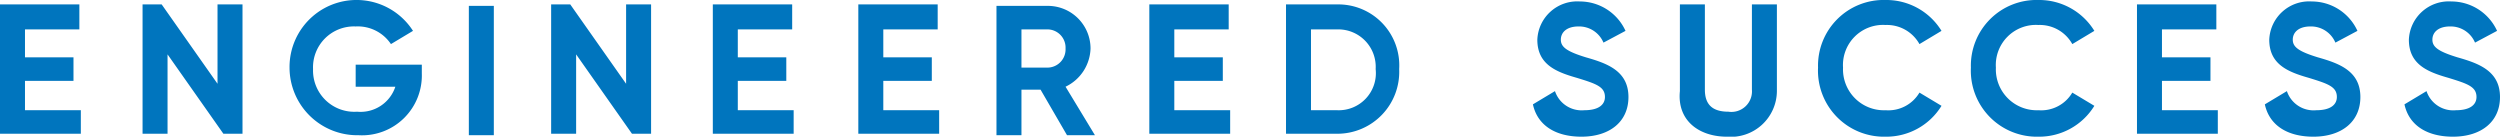 <svg xmlns="http://www.w3.org/2000/svg" width="170.1" height="9.3" viewBox="0 0 170.1 9.3"><title>ANDRITZ_Claim_blue_RGB</title><path d="M1.7,7.5v-2H5V3.9H1.7V2H5.4V.3H0V9.1H5.5V7.5ZM14.8.3V5.7L11,.3H9.7V9.1h1.7V3.7l3.8,5.4h1.3V.3ZM28.6,4.4H24.2V5.9h2.7a2.491,2.491,0,0,1-2.6,1.7,2.809,2.809,0,0,1-3-2.9,2.783,2.783,0,0,1,2.9-2.9A2.715,2.715,0,0,1,26.6,3l1.5-.9a4.56,4.56,0,0,0-8.4,2.5,4.611,4.611,0,0,0,4.7,4.6A4.069,4.069,0,0,0,28.7,5V4.4Zm3.3,4.8h1.7V.4H31.9ZM42.6.3V5.7L38.8.3H37.5V9.1h1.7V3.7L43,9.1h1.3V.3Zm7.6,7.2v-2h3.3V3.9H50.2V2h3.7V.3H48.5V9.1H54V7.5Zm9.9,0v-2h3.3V3.9H60.1V2h3.7V.3H58.4V9.1h5.5V7.5ZM72.6,9.2h1.9l-2-3.3a2.979,2.979,0,0,0,1.7-2.6A2.902,2.902,0,0,0,71.3.4H67.8V9.2h1.7V6.1h1.3ZM69.5,2h1.8a1.24,1.24,0,0,1,1.2,1.3,1.24,1.24,0,0,1-1.2,1.3H69.5ZM79.9,7.5v-2h3.3V3.9H79.9V2h3.7V.3H78.2V9.1h5.5V7.5ZM91,.3H87.5V9.1H91a4.211,4.211,0,0,0,4.2-4.4A4.149,4.149,0,0,0,91,.3m0,7.2H89.2V2H91a2.548,2.548,0,0,1,2.6,2.7A2.525,2.525,0,0,1,91,7.5m16.6,1.8c1.9,0,3.2-1,3.2-2.7,0-1.8-1.5-2.3-2.9-2.7-1.3-.4-1.7-.7-1.7-1.2s.4-.9,1.2-.9a1.797,1.797,0,0,1,1.7,1.1l1.5-.8a3.416,3.416,0,0,0-3.1-2,2.717,2.717,0,0,0-2.9,2.6c0,1.7,1.3,2.2,2.7,2.6,1.3.4,1.9.6,1.9,1.3,0,.5-.4.9-1.4.9a1.914,1.914,0,0,1-2-1.3l-1.5.9c.3,1.4,1.5,2.2,3.3,2.2m9.9,0a3.132,3.132,0,0,0,3.4-3.1V.3h-1.7V6.1a1.399,1.399,0,0,1-1.6,1.5c-1.2,0-1.6-.6-1.6-1.5V.3h-1.7V6.2c-.2,2,1.3,3.1,3.2,3.1m10.8,0a4.406,4.406,0,0,0,3.8-2.1l-1.5-.9a2.454,2.454,0,0,1-2.3,1.2,2.783,2.783,0,0,1-2.9-2.9,2.729,2.729,0,0,1,2.9-2.9A2.529,2.529,0,0,1,130.6,3l1.5-.9A4.406,4.406,0,0,0,128.3,0a4.467,4.467,0,0,0-4.6,4.6,4.492,4.492,0,0,0,4.6,4.7m10.4,0a4.406,4.406,0,0,0,3.8-2.1L141,6.3a2.454,2.454,0,0,1-2.3,1.2,2.783,2.783,0,0,1-2.9-2.9,2.729,2.729,0,0,1,2.9-2.9A2.529,2.529,0,0,1,141,3l1.5-.9A4.406,4.406,0,0,0,138.7,0a4.467,4.467,0,0,0-4.6,4.6,4.492,4.492,0,0,0,4.6,4.7m8.4-1.8v-2h3.3V3.9h-3.3V2h3.7V.3h-5.4V9.1h5.5V7.5Zm10.3,1.8c1.9,0,3.2-1,3.2-2.7,0-1.8-1.5-2.3-2.9-2.7-1.3-.4-1.7-.7-1.7-1.2s.4-.9,1.2-.9a1.797,1.797,0,0,1,1.7,1.1l1.5-.8a3.416,3.416,0,0,0-3.1-2,2.717,2.717,0,0,0-2.9,2.6c0,1.7,1.3,2.2,2.7,2.6,1.3.4,1.9.6,1.9,1.3,0,.5-.4.9-1.4.9a1.914,1.914,0,0,1-2-1.3l-1.5.9c.3,1.4,1.5,2.2,3.3,2.2m9.5,0c1.9,0,3.2-1,3.2-2.7,0-1.8-1.5-2.3-2.9-2.7-1.3-.4-1.7-.7-1.7-1.2s.4-.9,1.2-.9a1.797,1.797,0,0,1,1.7,1.1l1.5-.8a3.416,3.416,0,0,0-3.1-2,2.717,2.717,0,0,0-2.9,2.6c0,1.7,1.3,2.2,2.7,2.6,1.3.4,1.9.6,1.9,1.3,0,.5-.4.9-1.4.9a1.914,1.914,0,0,1-2-1.3l-1.5.9c.3,1.4,1.5,2.2,3.3,2.2" style="fill:#0075be"/></svg>